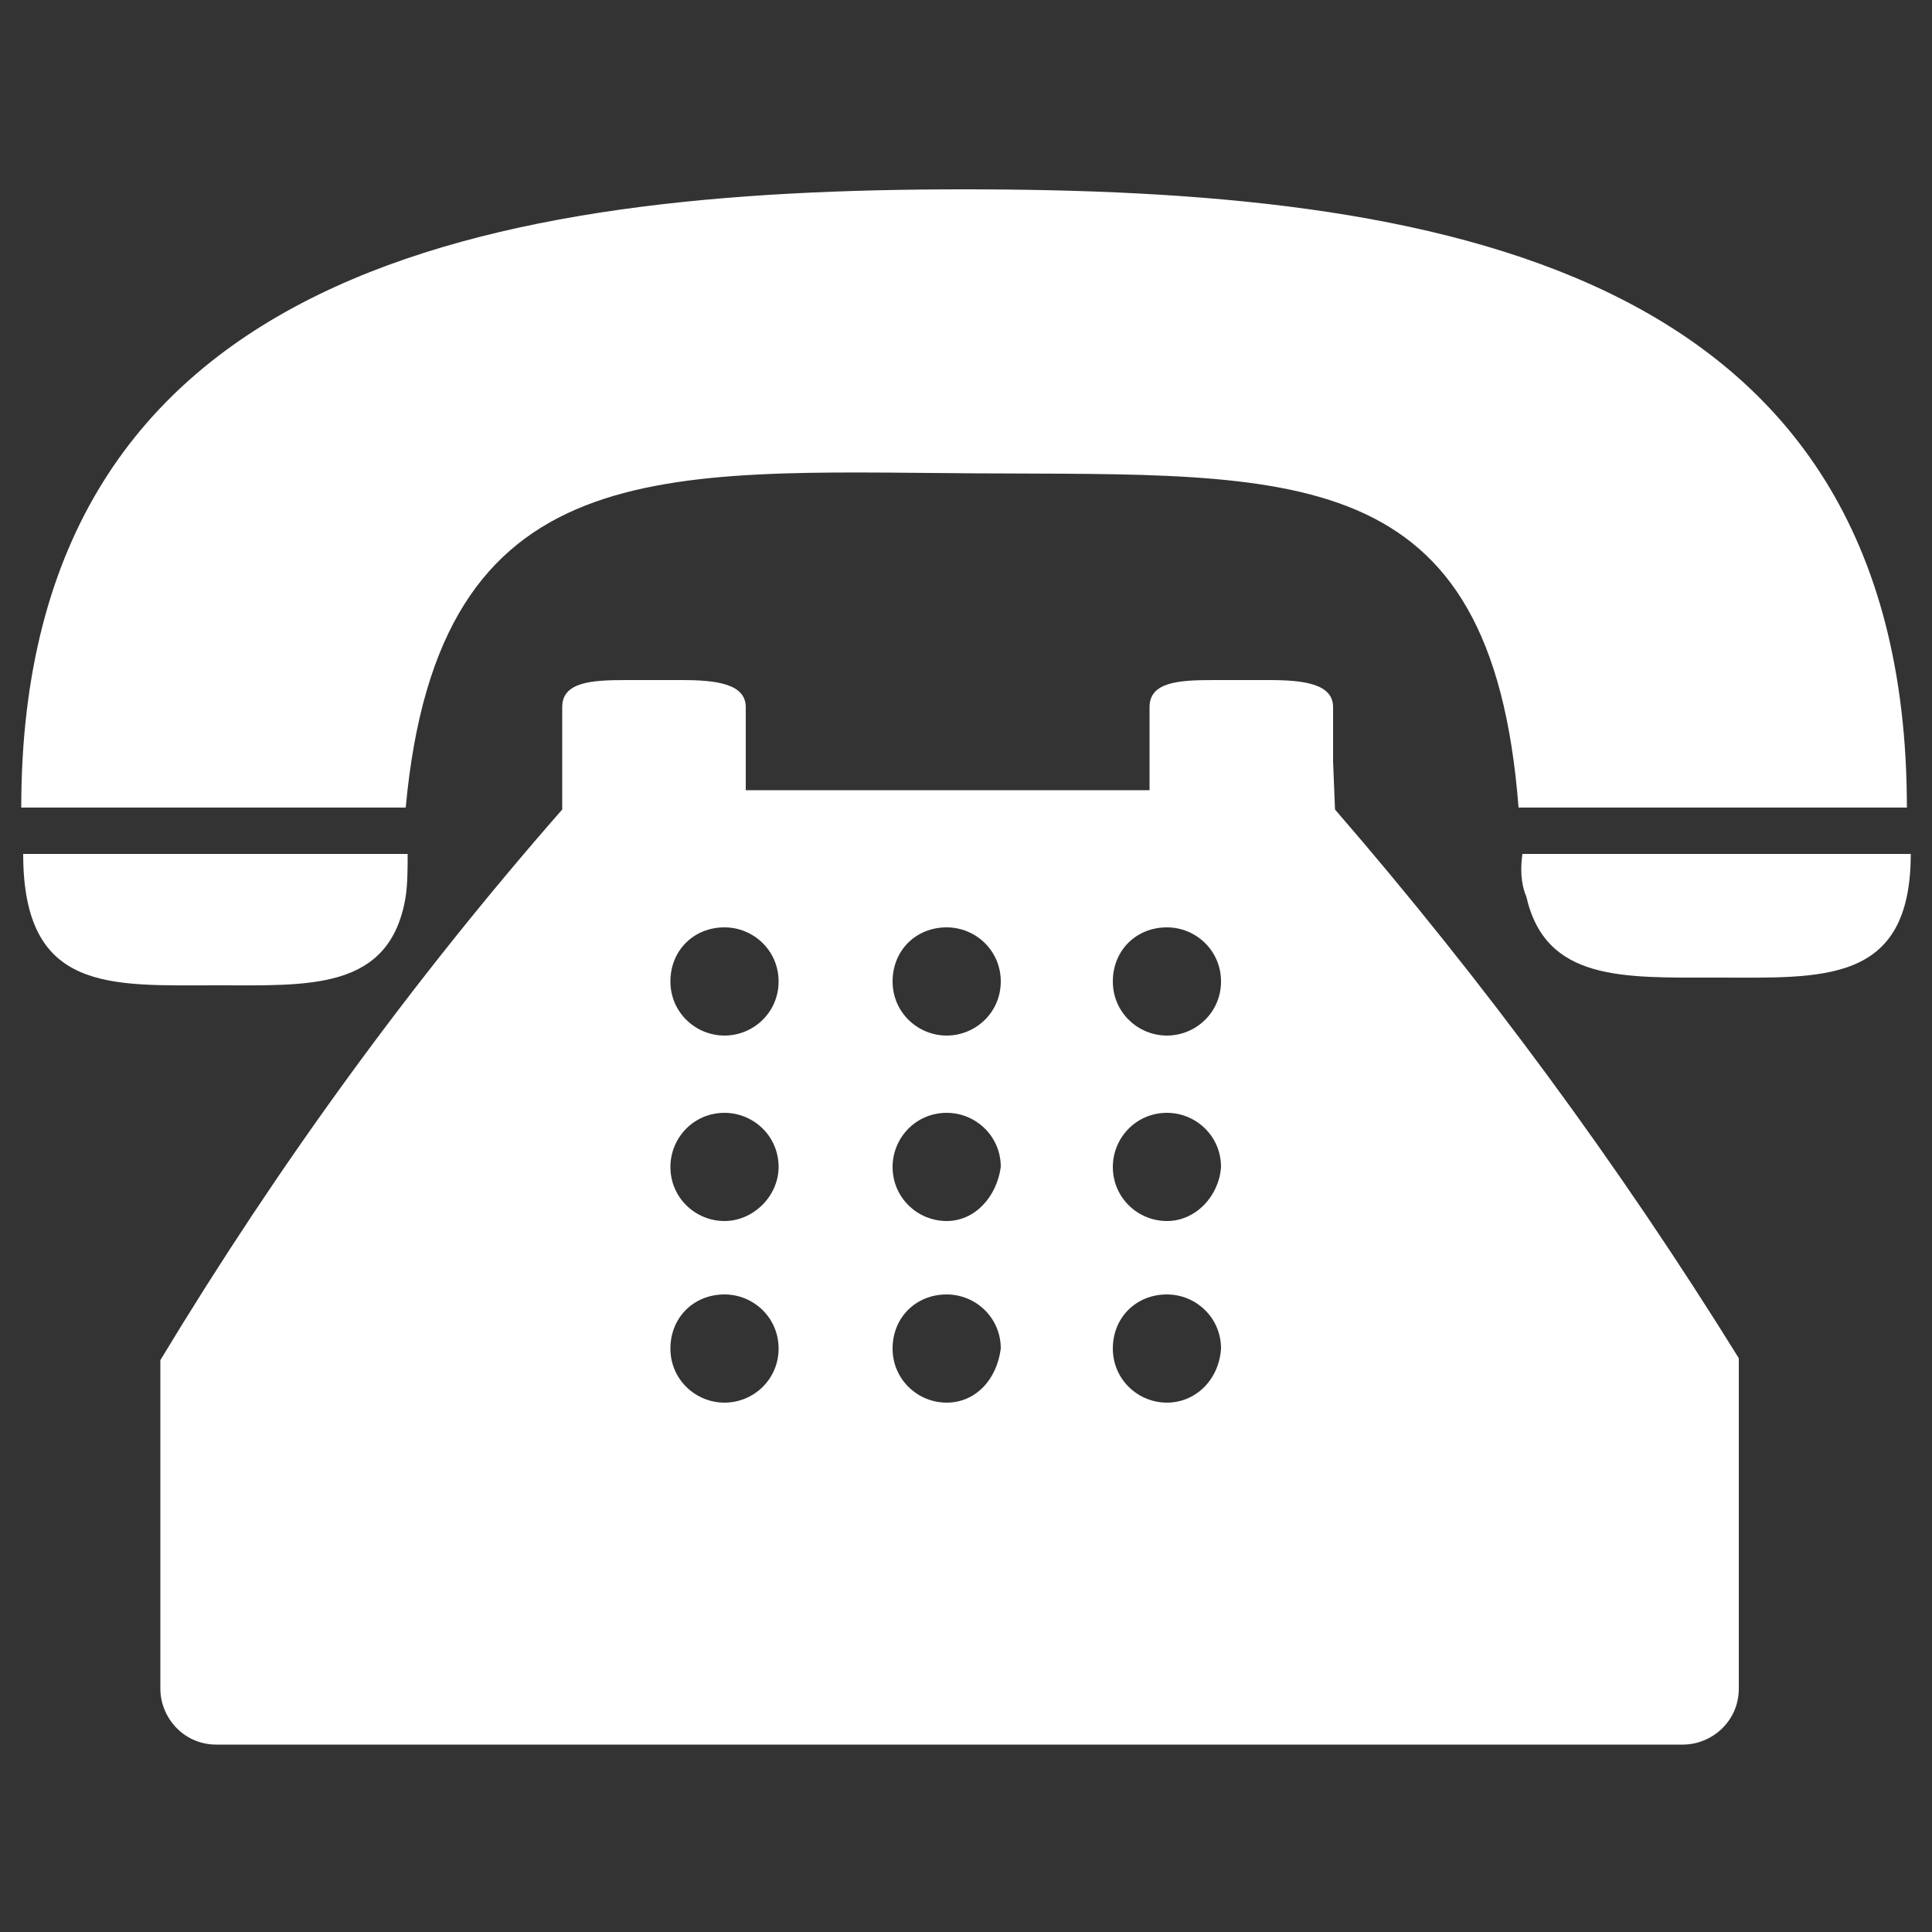 <?xml version="1.0" encoding="utf-8"?>
<!-- Generator: Adobe Illustrator 26.4.1, SVG Export Plug-In . SVG Version: 6.00 Build 0)  -->
<svg version="1.1" id="グループ_41" xmlns="http://www.w3.org/2000/svg" xmlns:xlink="http://www.w3.org/1999/xlink" x="0px"
	 y="0px" viewBox="0 0 100 100" style="enable-background:new 0 0 100 100;" xml:space="preserve">
<rect x="0" y="0" width="100" height="100" fill="#333333" stroke="none"/>
<style type="text/css">
	.st0{fill:#FFFFFF;}
</style>
<g>
	<g id="グループ_40" transform="translate(0 0)">
		<path id="パス_33" class="st0" d="M50.5,24.5c16.5,0.1,26.7-0.8,28.1,17.3h20.1c0-28.3-24.7-32-48.8-32s-48.8,3.9-48.8,32H21
			C22.7,23.3,34.2,24.4,50.5,24.5"/>
		<path id="パス_34" class="st0" d="M11.2,51c4.8,0,9,0.3,9.8-4.6c0.1-0.7,0.1-1.5,0.1-2.2H1.2C1.2,51.4,5.7,51,11.2,51"/>
		<path id="パス_35" class="st0" d="M78.8,44.2L78.8,44.2c-0.1,0.7-0.1,1.5,0.2,2.2c1,4.4,5,4.2,9.8,4.2c5.5,0,10.1,0.4,10.1-6.4
			H78.8z"/>
		<path id="パス_36" class="st0" d="M69,39.4v-2.8c0-1.2-1.5-1.4-3.3-1.4h-2.9c-1.8,0-3.3,0.1-3.3,1.4v4.3H38.6v-4.3
			c0-1.2-1.5-1.4-3.3-1.4h-2.9c-1.8,0-3.3,0.1-3.3,1.4v5.3c-7.8,8.9-14.7,18.4-20.8,28.5v17c0,1.5,1.2,2.9,2.9,2.9h75.9
			c1.5,0,2.9-1.2,2.9-2.9V70.3c-6.2-10-13.2-19.5-20.9-28.4L69,39.4L69,39.4z M37.5,72.6c-1.5,0-2.8-1.2-2.8-2.8s1.2-2.8,2.8-2.8
			c1.5,0,2.8,1.2,2.8,2.8S39,72.6,37.5,72.6L37.5,72.6 M37.5,63.2c-1.5,0-2.8-1.2-2.8-2.8c0-1.5,1.2-2.8,2.8-2.8
			c1.5,0,2.8,1.2,2.8,2.8C40.3,61.9,39,63.2,37.5,63.2L37.5,63.2 M37.5,53.6c-1.5,0-2.8-1.2-2.8-2.8s1.2-2.8,2.8-2.8
			c1.5,0,2.8,1.2,2.8,2.8S39,53.6,37.5,53.6L37.5,53.6 M49,72.6c-1.5,0-2.8-1.2-2.8-2.8S47.4,67,49,67c1.5,0,2.8,1.2,2.8,2.8
			C51.6,71.4,50.5,72.6,49,72.6L49,72.6 M49,63.2c-1.5,0-2.8-1.2-2.8-2.8c0-1.5,1.2-2.8,2.8-2.8c1.5,0,2.8,1.2,2.8,2.8
			C51.6,61.9,50.5,63.2,49,63.2L49,63.2 M49,53.6c-1.5,0-2.8-1.2-2.8-2.8S47.4,48,49,48c1.5,0,2.8,1.2,2.8,2.8S50.5,53.6,49,53.6
			L49,53.6 M60.4,72.6c-1.5,0-2.8-1.2-2.8-2.8s1.2-2.8,2.8-2.8c1.5,0,2.8,1.2,2.8,2.8C63.1,71.4,61.9,72.6,60.4,72.6 M60.4,63.2
			c-1.5,0-2.8-1.2-2.8-2.8c0-1.5,1.2-2.8,2.8-2.8c1.5,0,2.8,1.2,2.8,2.8C63.1,61.9,61.9,63.2,60.4,63.2 M60.4,53.6
			c-1.5,0-2.8-1.2-2.8-2.8s1.2-2.8,2.8-2.8c1.5,0,2.8,1.2,2.8,2.8S61.9,53.6,60.4,53.6L60.4,53.6"/>
	</g>
</g>
</svg>

